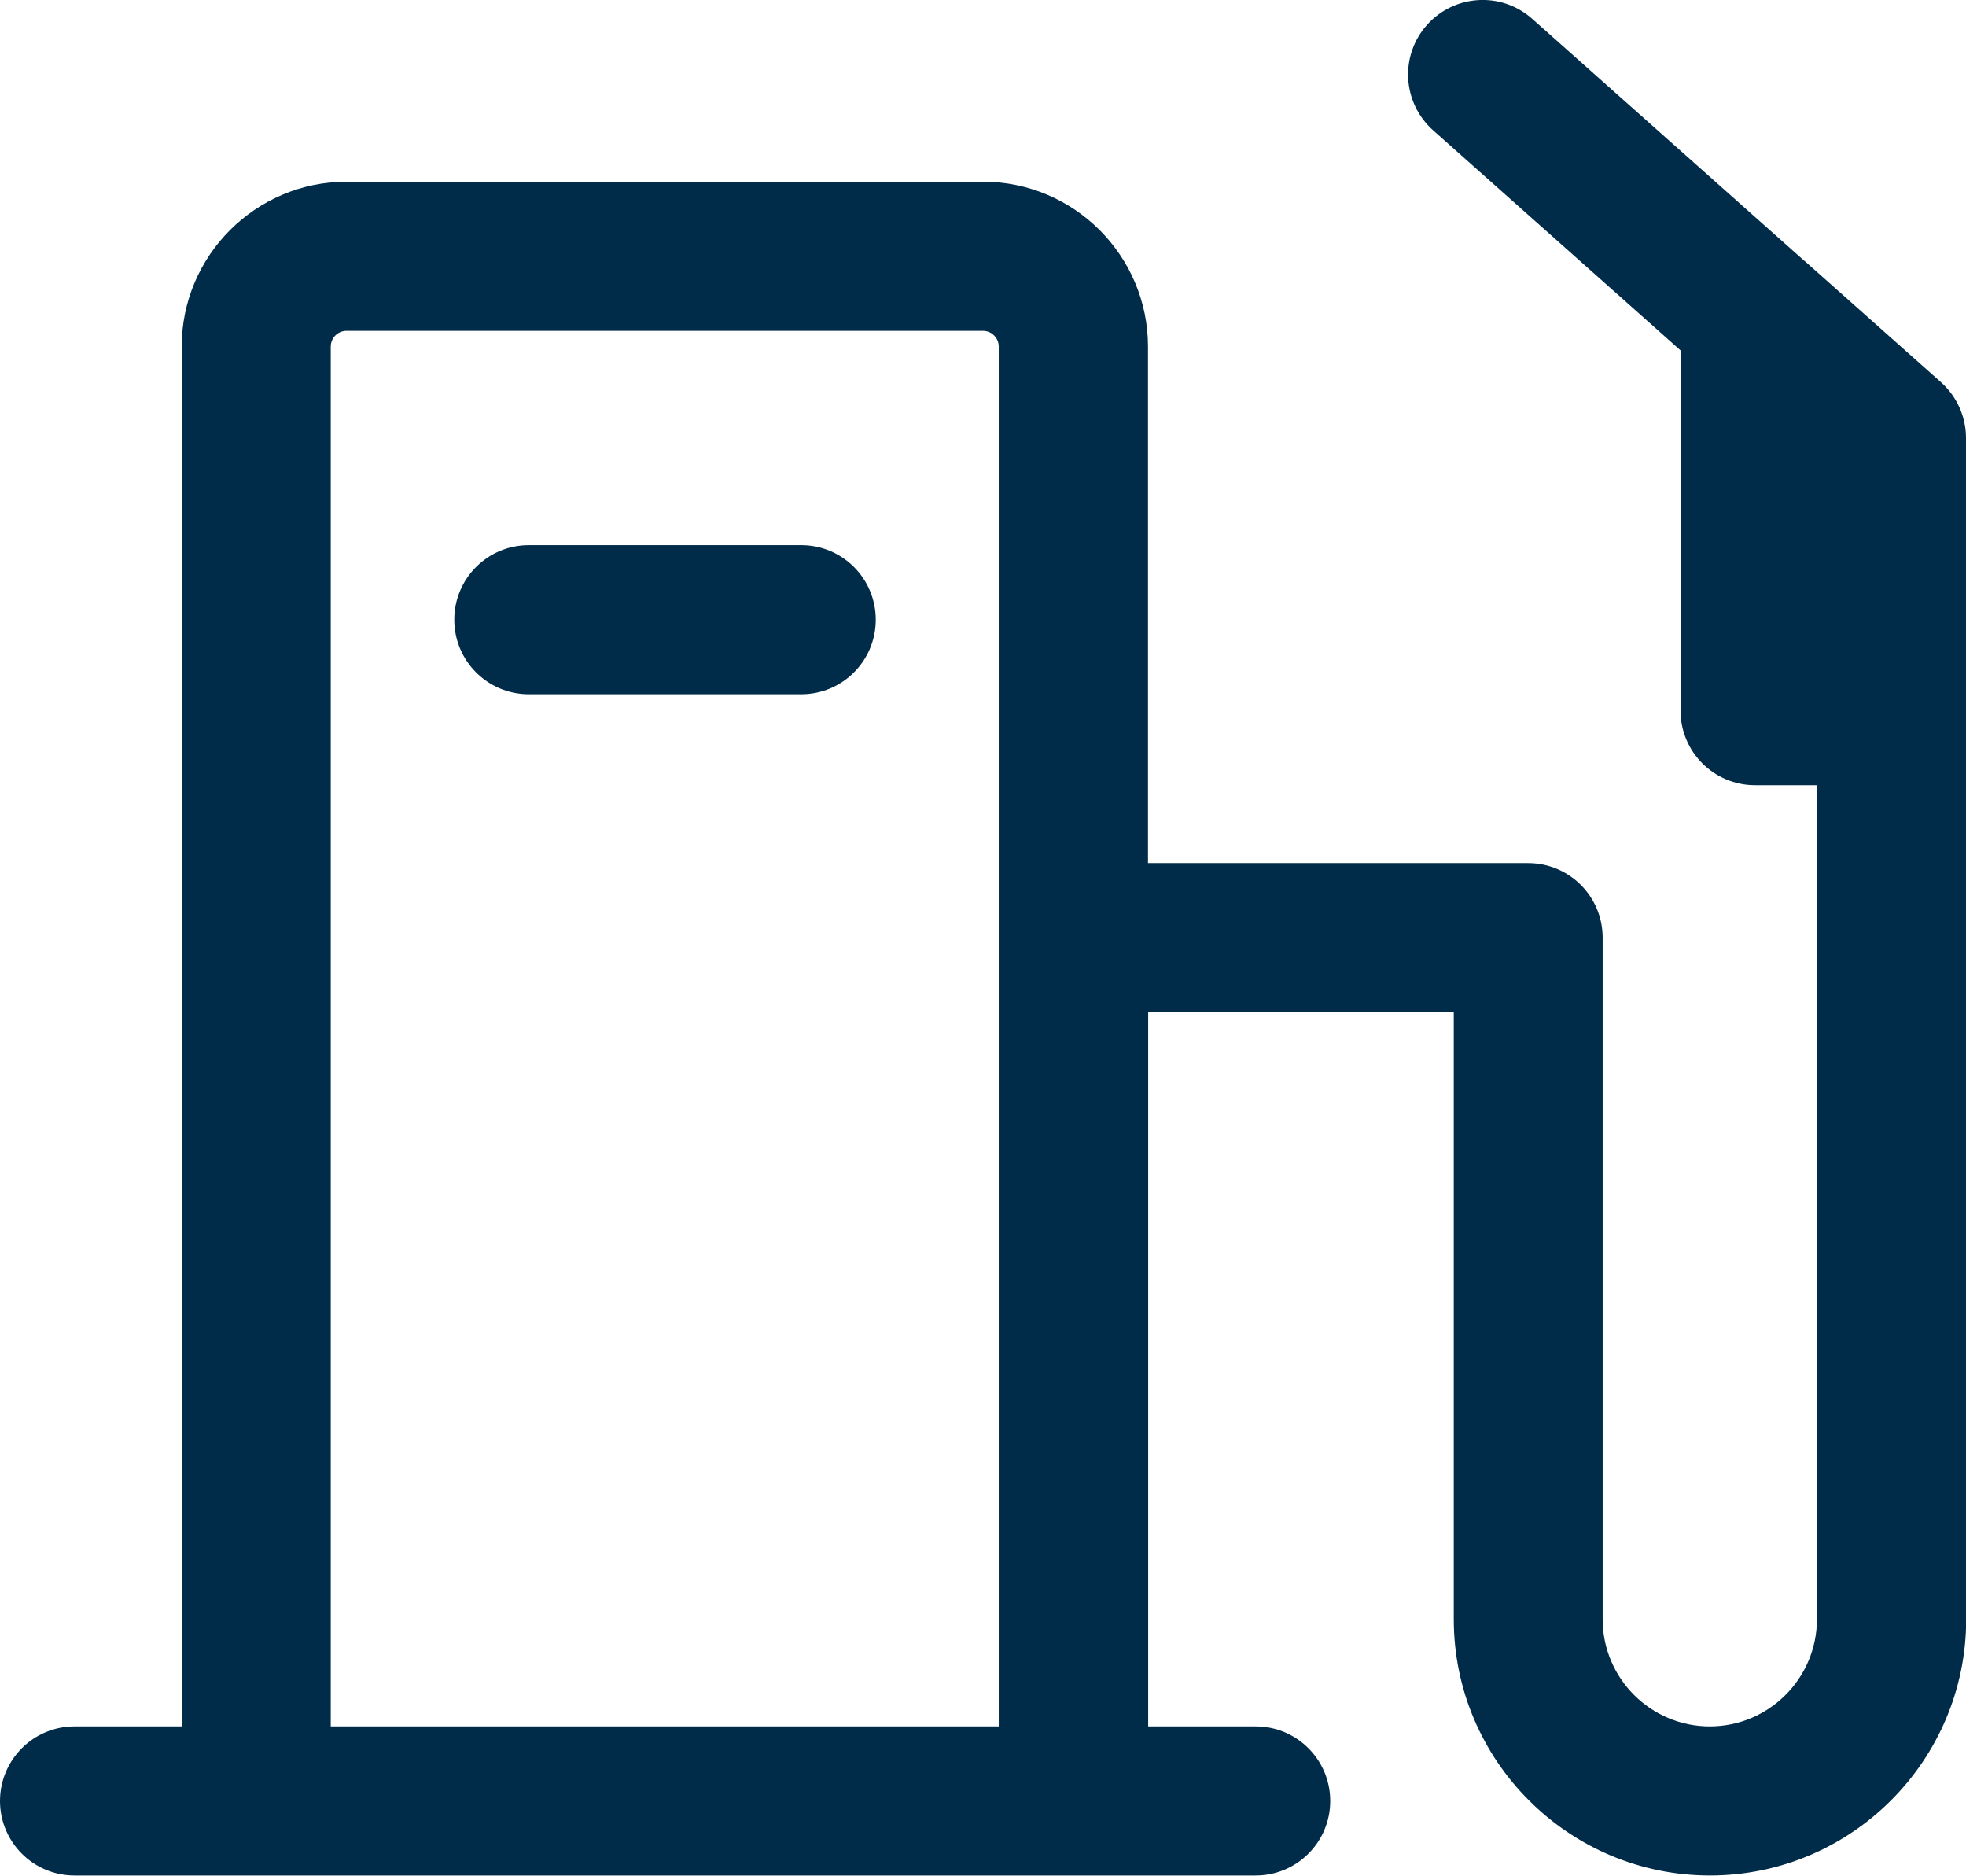 <?xml version="1.0" encoding="UTF-8"?>
<svg id="Layer_1" xmlns="http://www.w3.org/2000/svg" viewBox="0 0 105.51 100.64">
  <defs>
    <style>
      .cls-1 {
        fill: #002b49;
      }
    </style>
  </defs>
  <path class="cls-1" d="M105.51,37.89v-14.39c0-1.14-.49-2.23-1.34-2.99l-7.3-6.49s-.02-.02-.03-.02l-14.61-12.99c-1.65-1.47-4.18-1.32-5.65.33-1.47,1.65-1.32,4.18.33,5.65l13.28,11.81v19.33c0,2.21,1.79,4,4,4h3.32v44.75c0,3.17-2.58,5.75-5.75,5.75s-5.75-2.58-5.75-5.75v-36.57c0-2.21-1.79-4-4-4h-20.4v-27.71c0-4.88-3.97-8.85-8.85-8.85H18.6c-4.88,0-8.85,3.97-8.85,8.85v74.03h-5.75c-2.21,0-4,1.79-4,4s1.79,4,4,4h9.69s.04,0,.07,0h43.85s.04,0,.07,0h9.71c2.21,0,4-1.79,4-4s-1.79-4-4-4h-5.77v-38.32h16.4v32.57c0,7.58,6.17,13.75,13.75,13.75s13.75-6.17,13.75-13.75v-48.75c0-.08,0-.16,0-.24ZM17.75,92.63V18.6c0-.47.38-.85.85-.85h34.15c.47,0,.85.38.85.85v74.03H17.75Z"/>
  <path class="cls-1" d="M43,29.25h-14.62c-2.21,0-4,1.79-4,4s1.79,4,4,4h14.62c2.21,0,4-1.79,4-4s-1.79-4-4-4Z"/>
</svg>